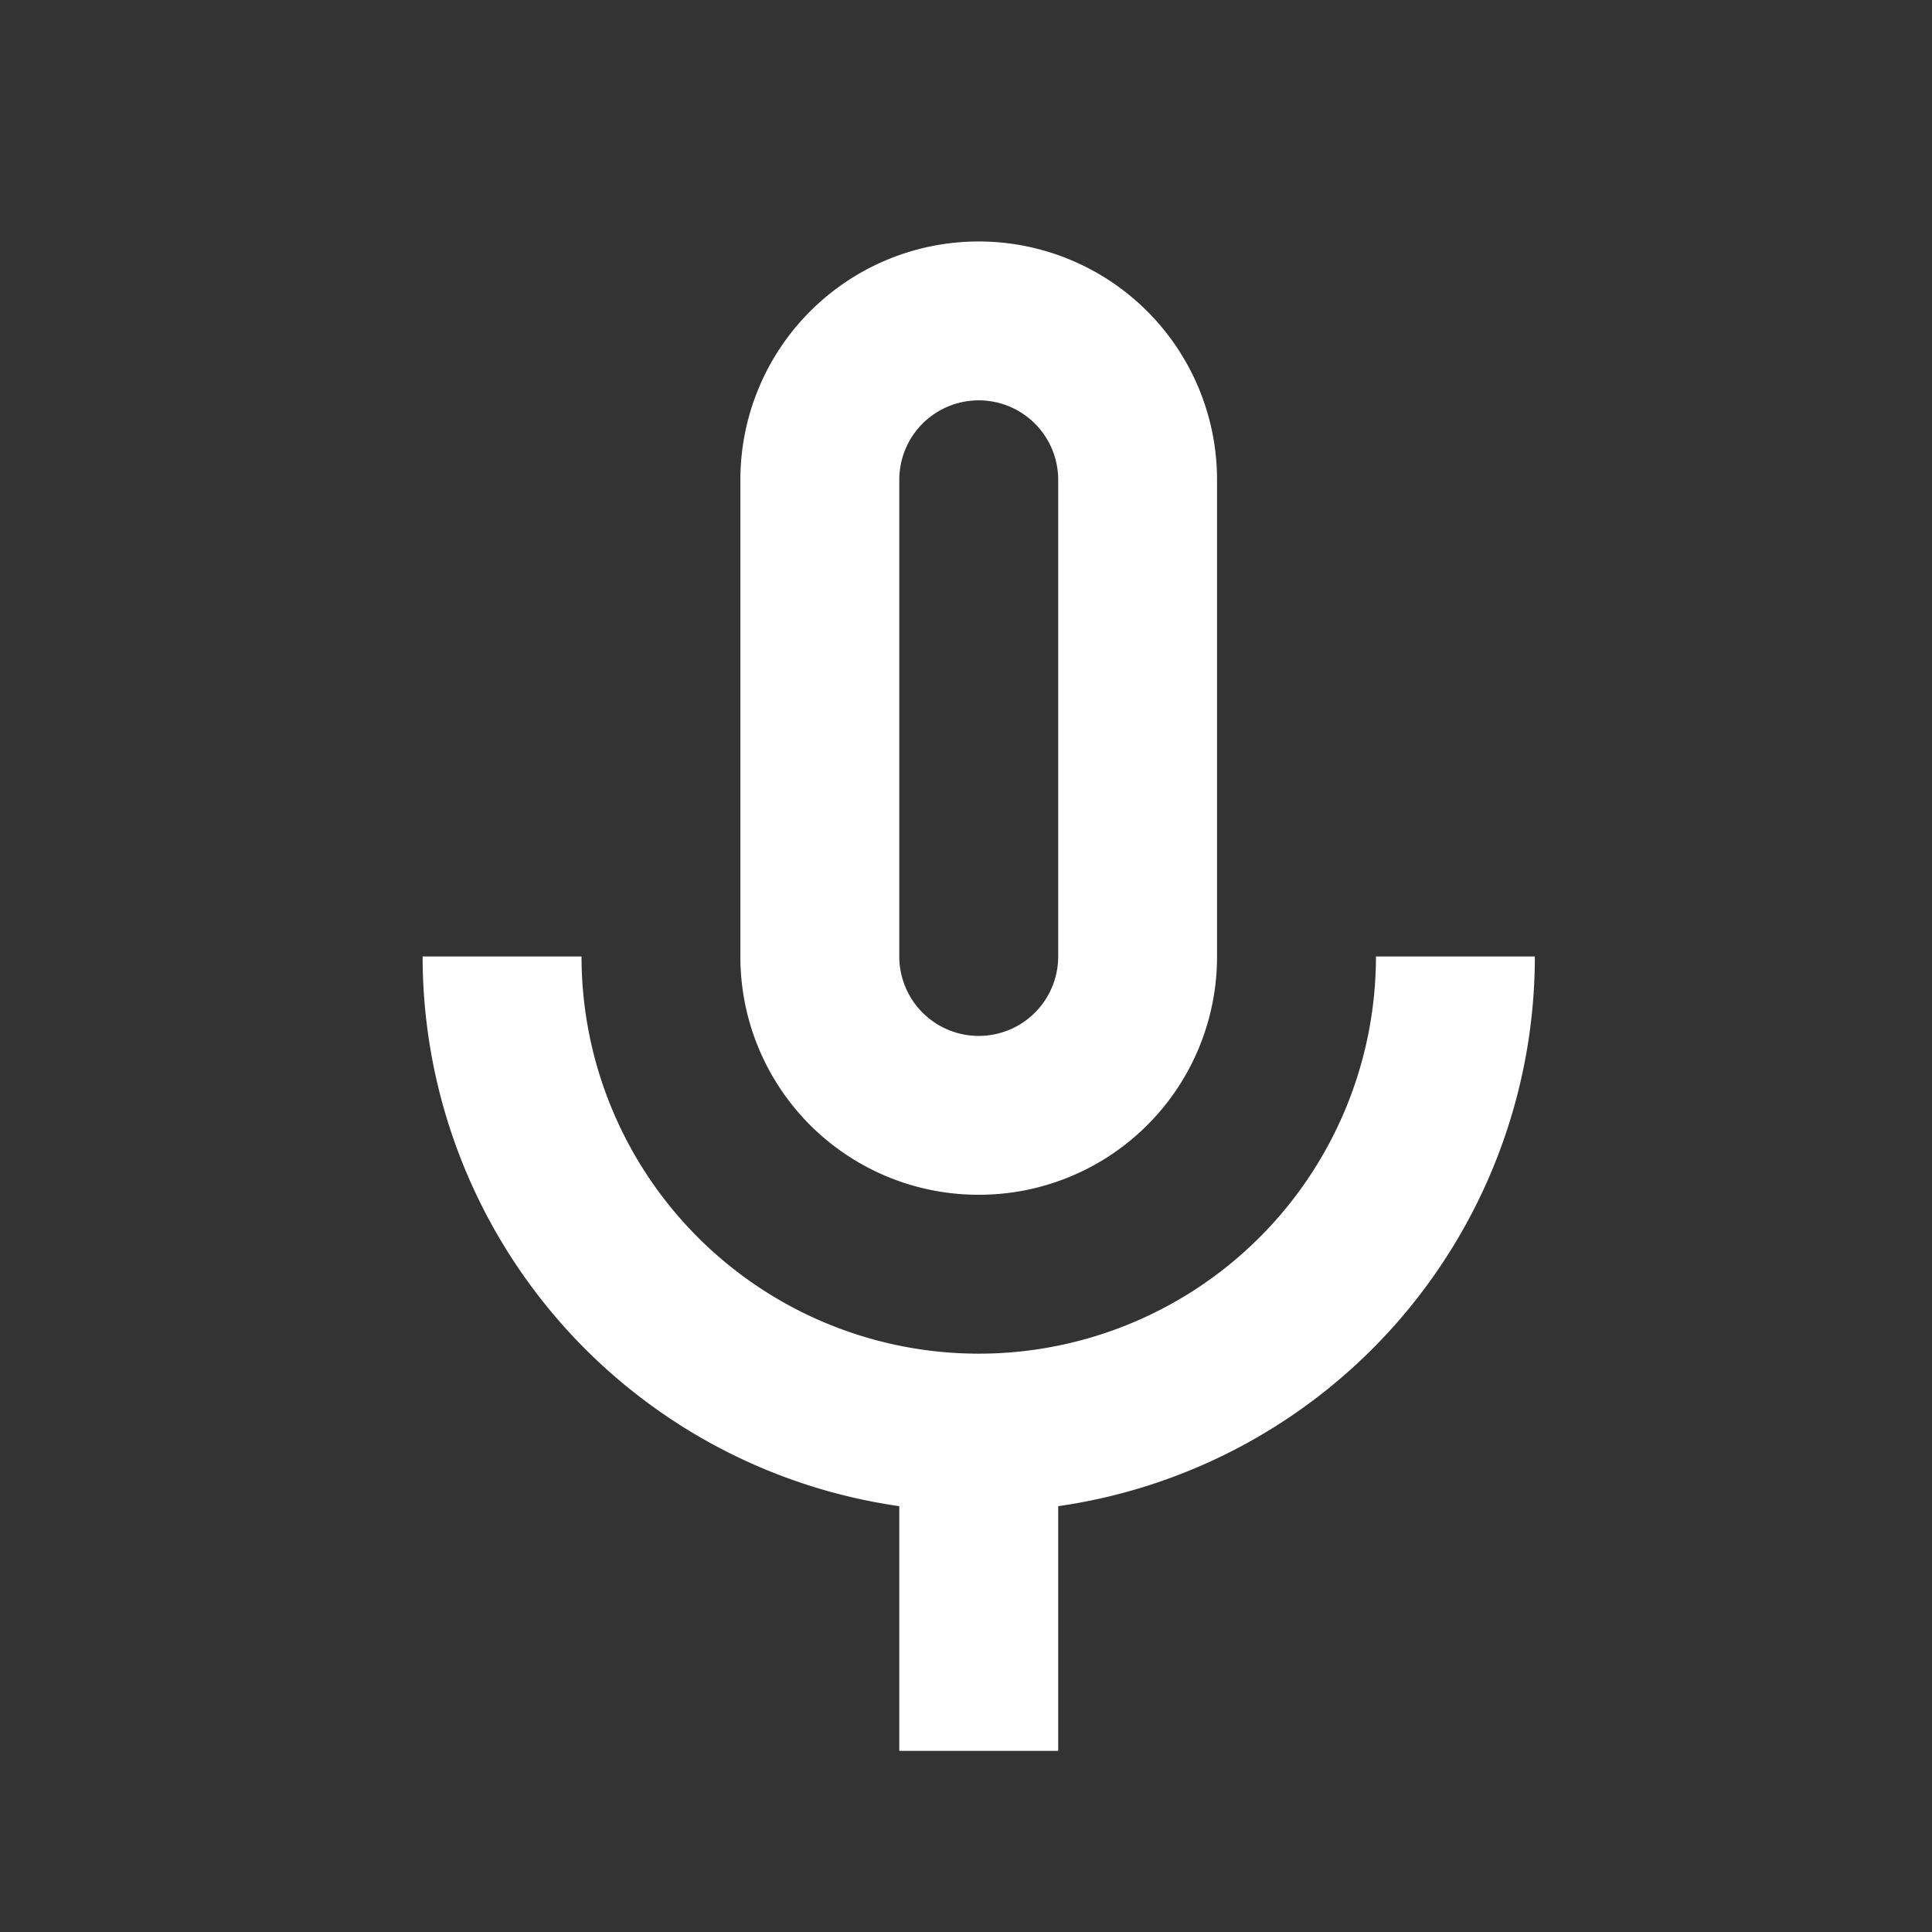 <svg id="icon_Mic_None" data-name="icon/Mic None" xmlns="http://www.w3.org/2000/svg" width="32" height="32" viewBox="0 0 32 32">
	<rect x="0" y="0" width="32" height="32" fill="#333333" stroke="none"/>
	<rect id="長方形_283" data-name="長方形 283" width="32" height="32" fill="none"/>
	<path id="パス_13471" data-name="パス 13471" d="M14.211,17.789a3.942,3.942,0,0,0,3.947-3.947V5.947a3.947,3.947,0,1,0-7.895,0v7.895A3.942,3.942,0,0,0,14.211,17.789ZM12.895,5.947a1.316,1.316,0,0,1,2.632,0v7.895a1.316,1.316,0,0,1-2.632,0Zm7.895,7.895a6.579,6.579,0,0,1-13.158,0H5a9.2,9.2,0,0,0,7.895,9.105V27h2.632V22.947a9.2,9.2,0,0,0,7.895-9.105Z" transform="translate(2 2)" fill="#fff"/>
</svg>

